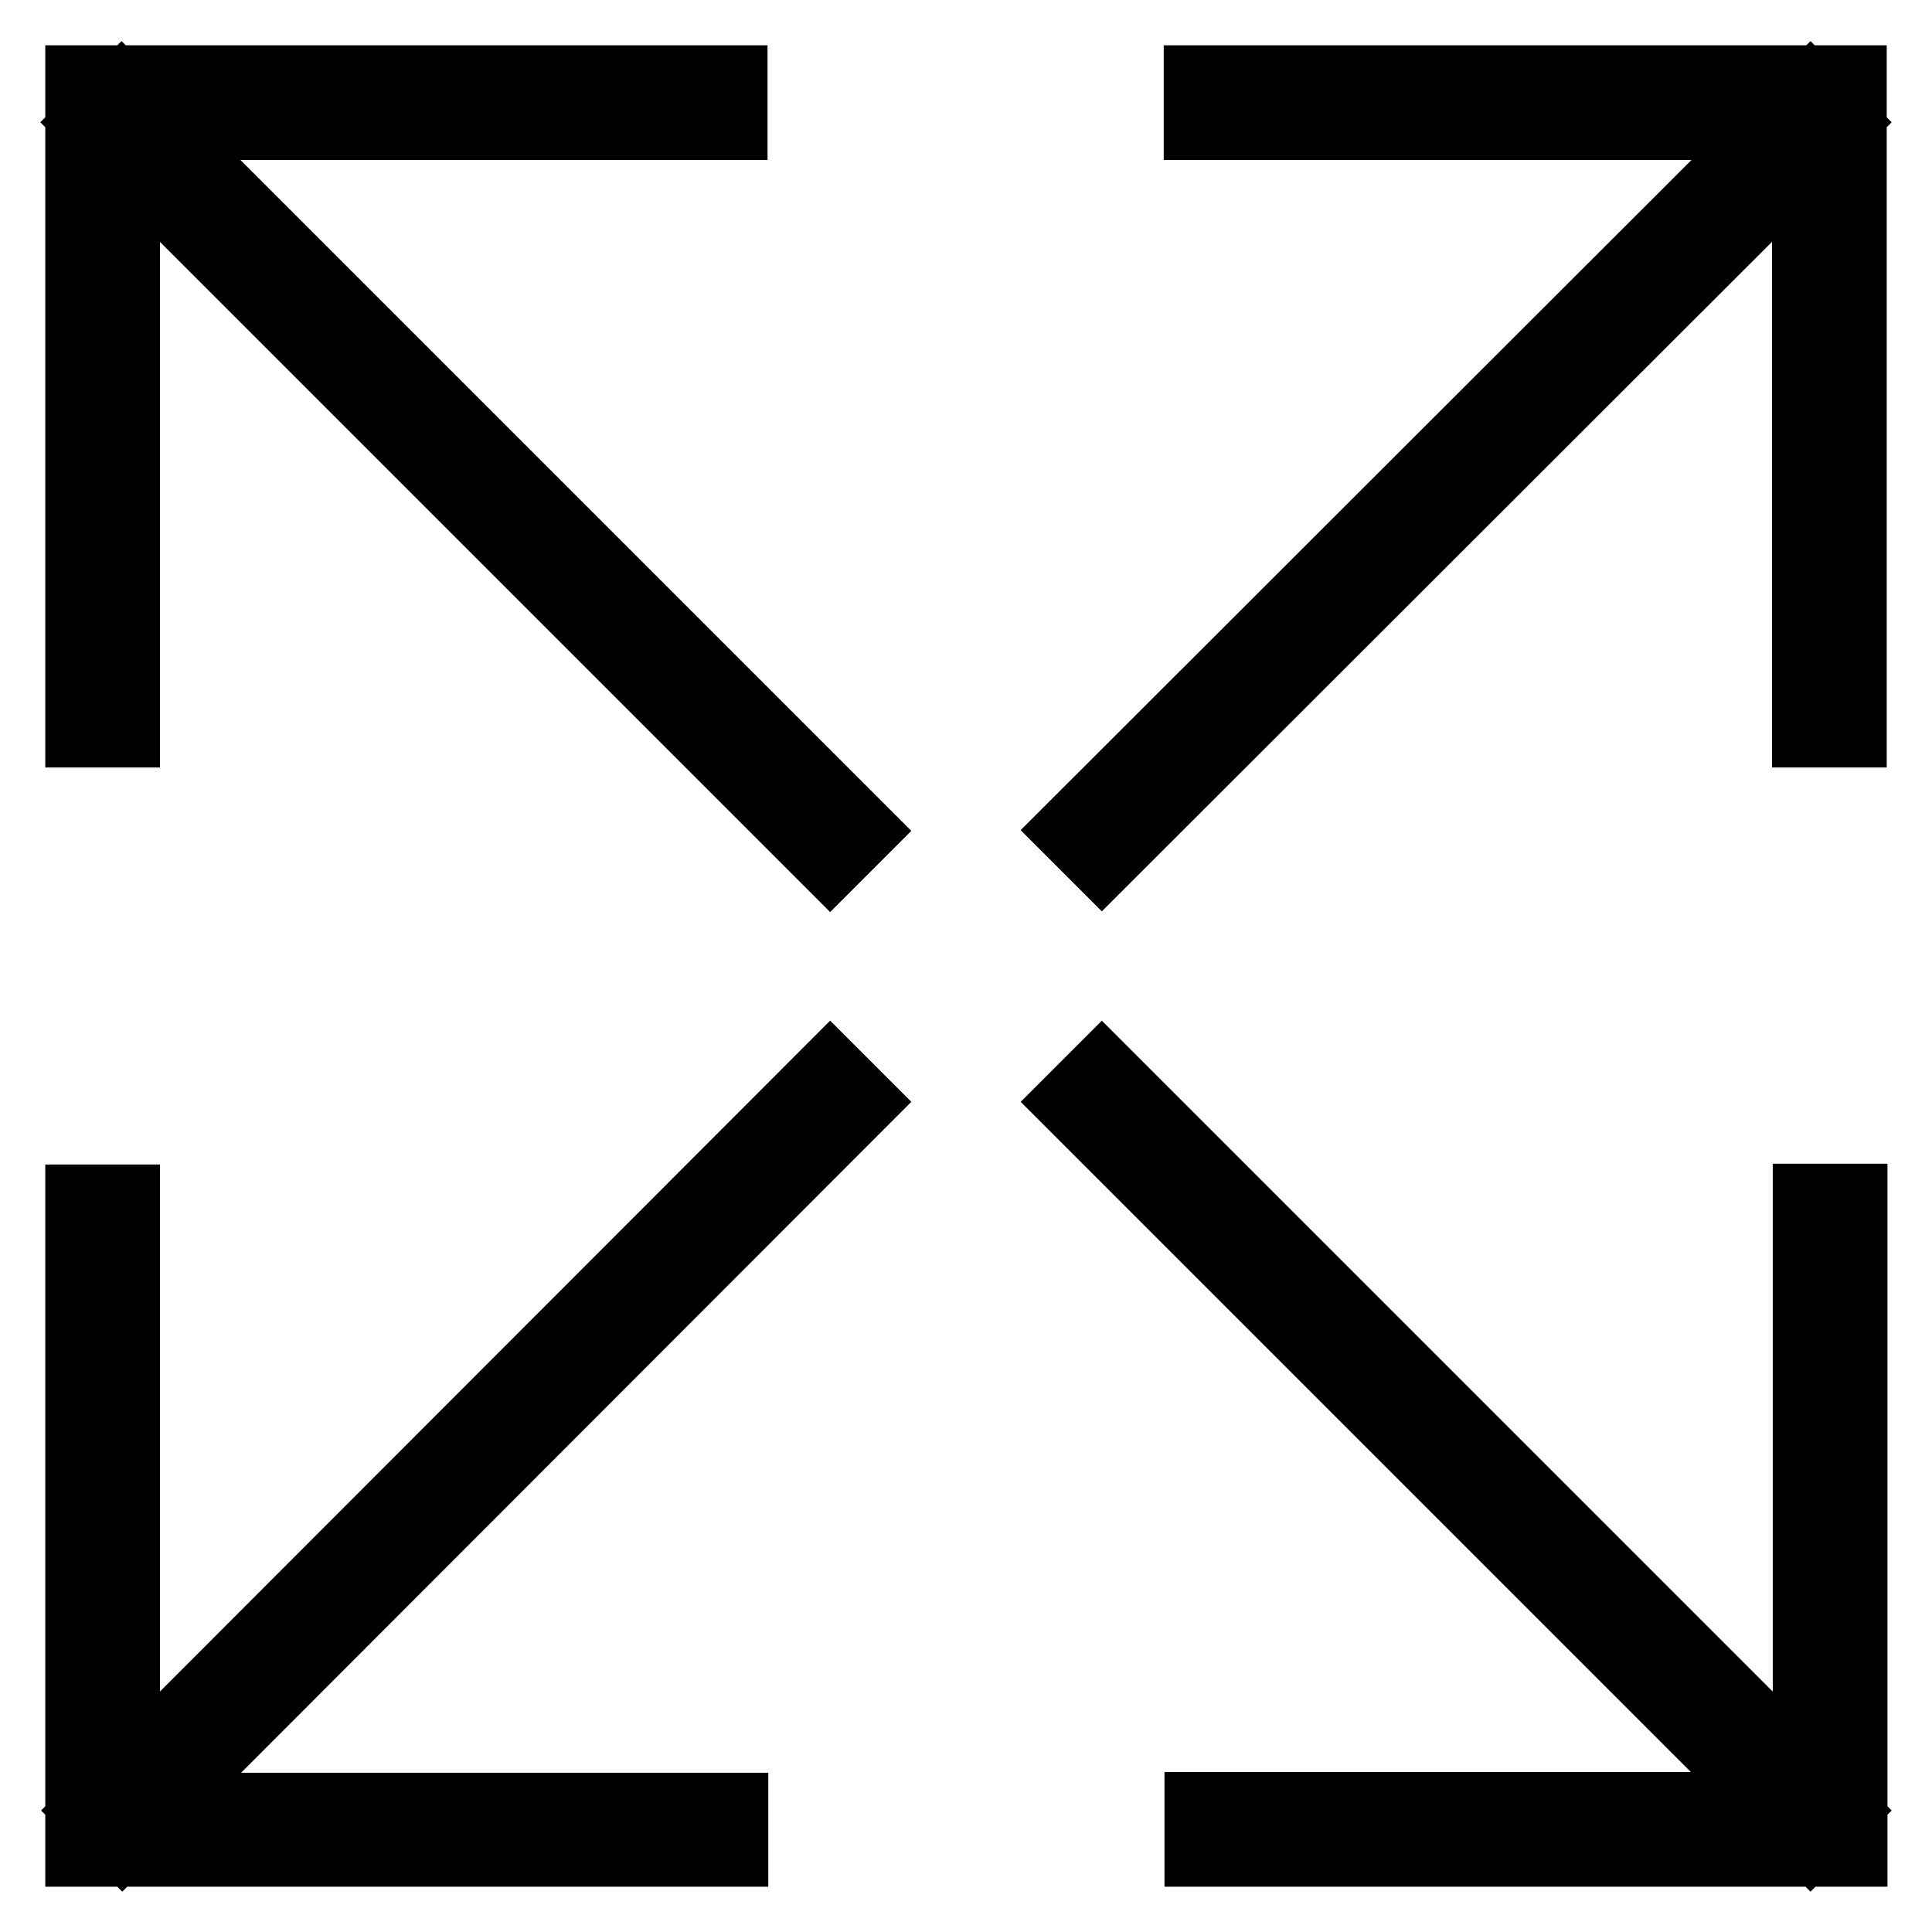 <?xml version="1.0" encoding="utf-8"?>
<!-- Svg Vector Icons : http://www.onlinewebfonts.com/icon -->
<!DOCTYPE svg PUBLIC "-//W3C//DTD SVG 1.1//EN" "http://www.w3.org/Graphics/SVG/1.1/DTD/svg11.dtd">
<svg version="1.1" xmlns="http://www.w3.org/2000/svg" xmlns:xlink="http://www.w3.org/1999/xlink" x="0px" y="0px" viewBox="0 0 256 256" enable-background="new 0 0 256 256" xml:space="preserve">
<g> <path stroke-width="8" fill-opacity="0" stroke="#000000"  d="M242.4,242.4l-99-99 M146,140.9l99,99l-5.1,5.1l-99-99L146,140.9z M246,246h-87.7v-7.2h80.6v-80.6h7.2V246z  M242.4,13.6l-99,99 M239.9,11.1l5.1,5.1l-99,98.9l-5.1-5.1L239.9,11.1z M246,97.7h-7.2V17.2h-80.6V10H246V97.7z M13.6,242.4l99-99  M110,140.9l5.1,5.1l-98.9,99l-5.1-5.1L110,140.9z M97.7,246H10v-87.7h7.2v80.6h80.6V246z M13.6,13.6l99,99 M16.1,11.1l99,99 l-5.1,5.1l-99-99L16.1,11.1z M17.2,97.7H10V10h87.7v7.2H17.2V97.7z"/></g>
</svg>
